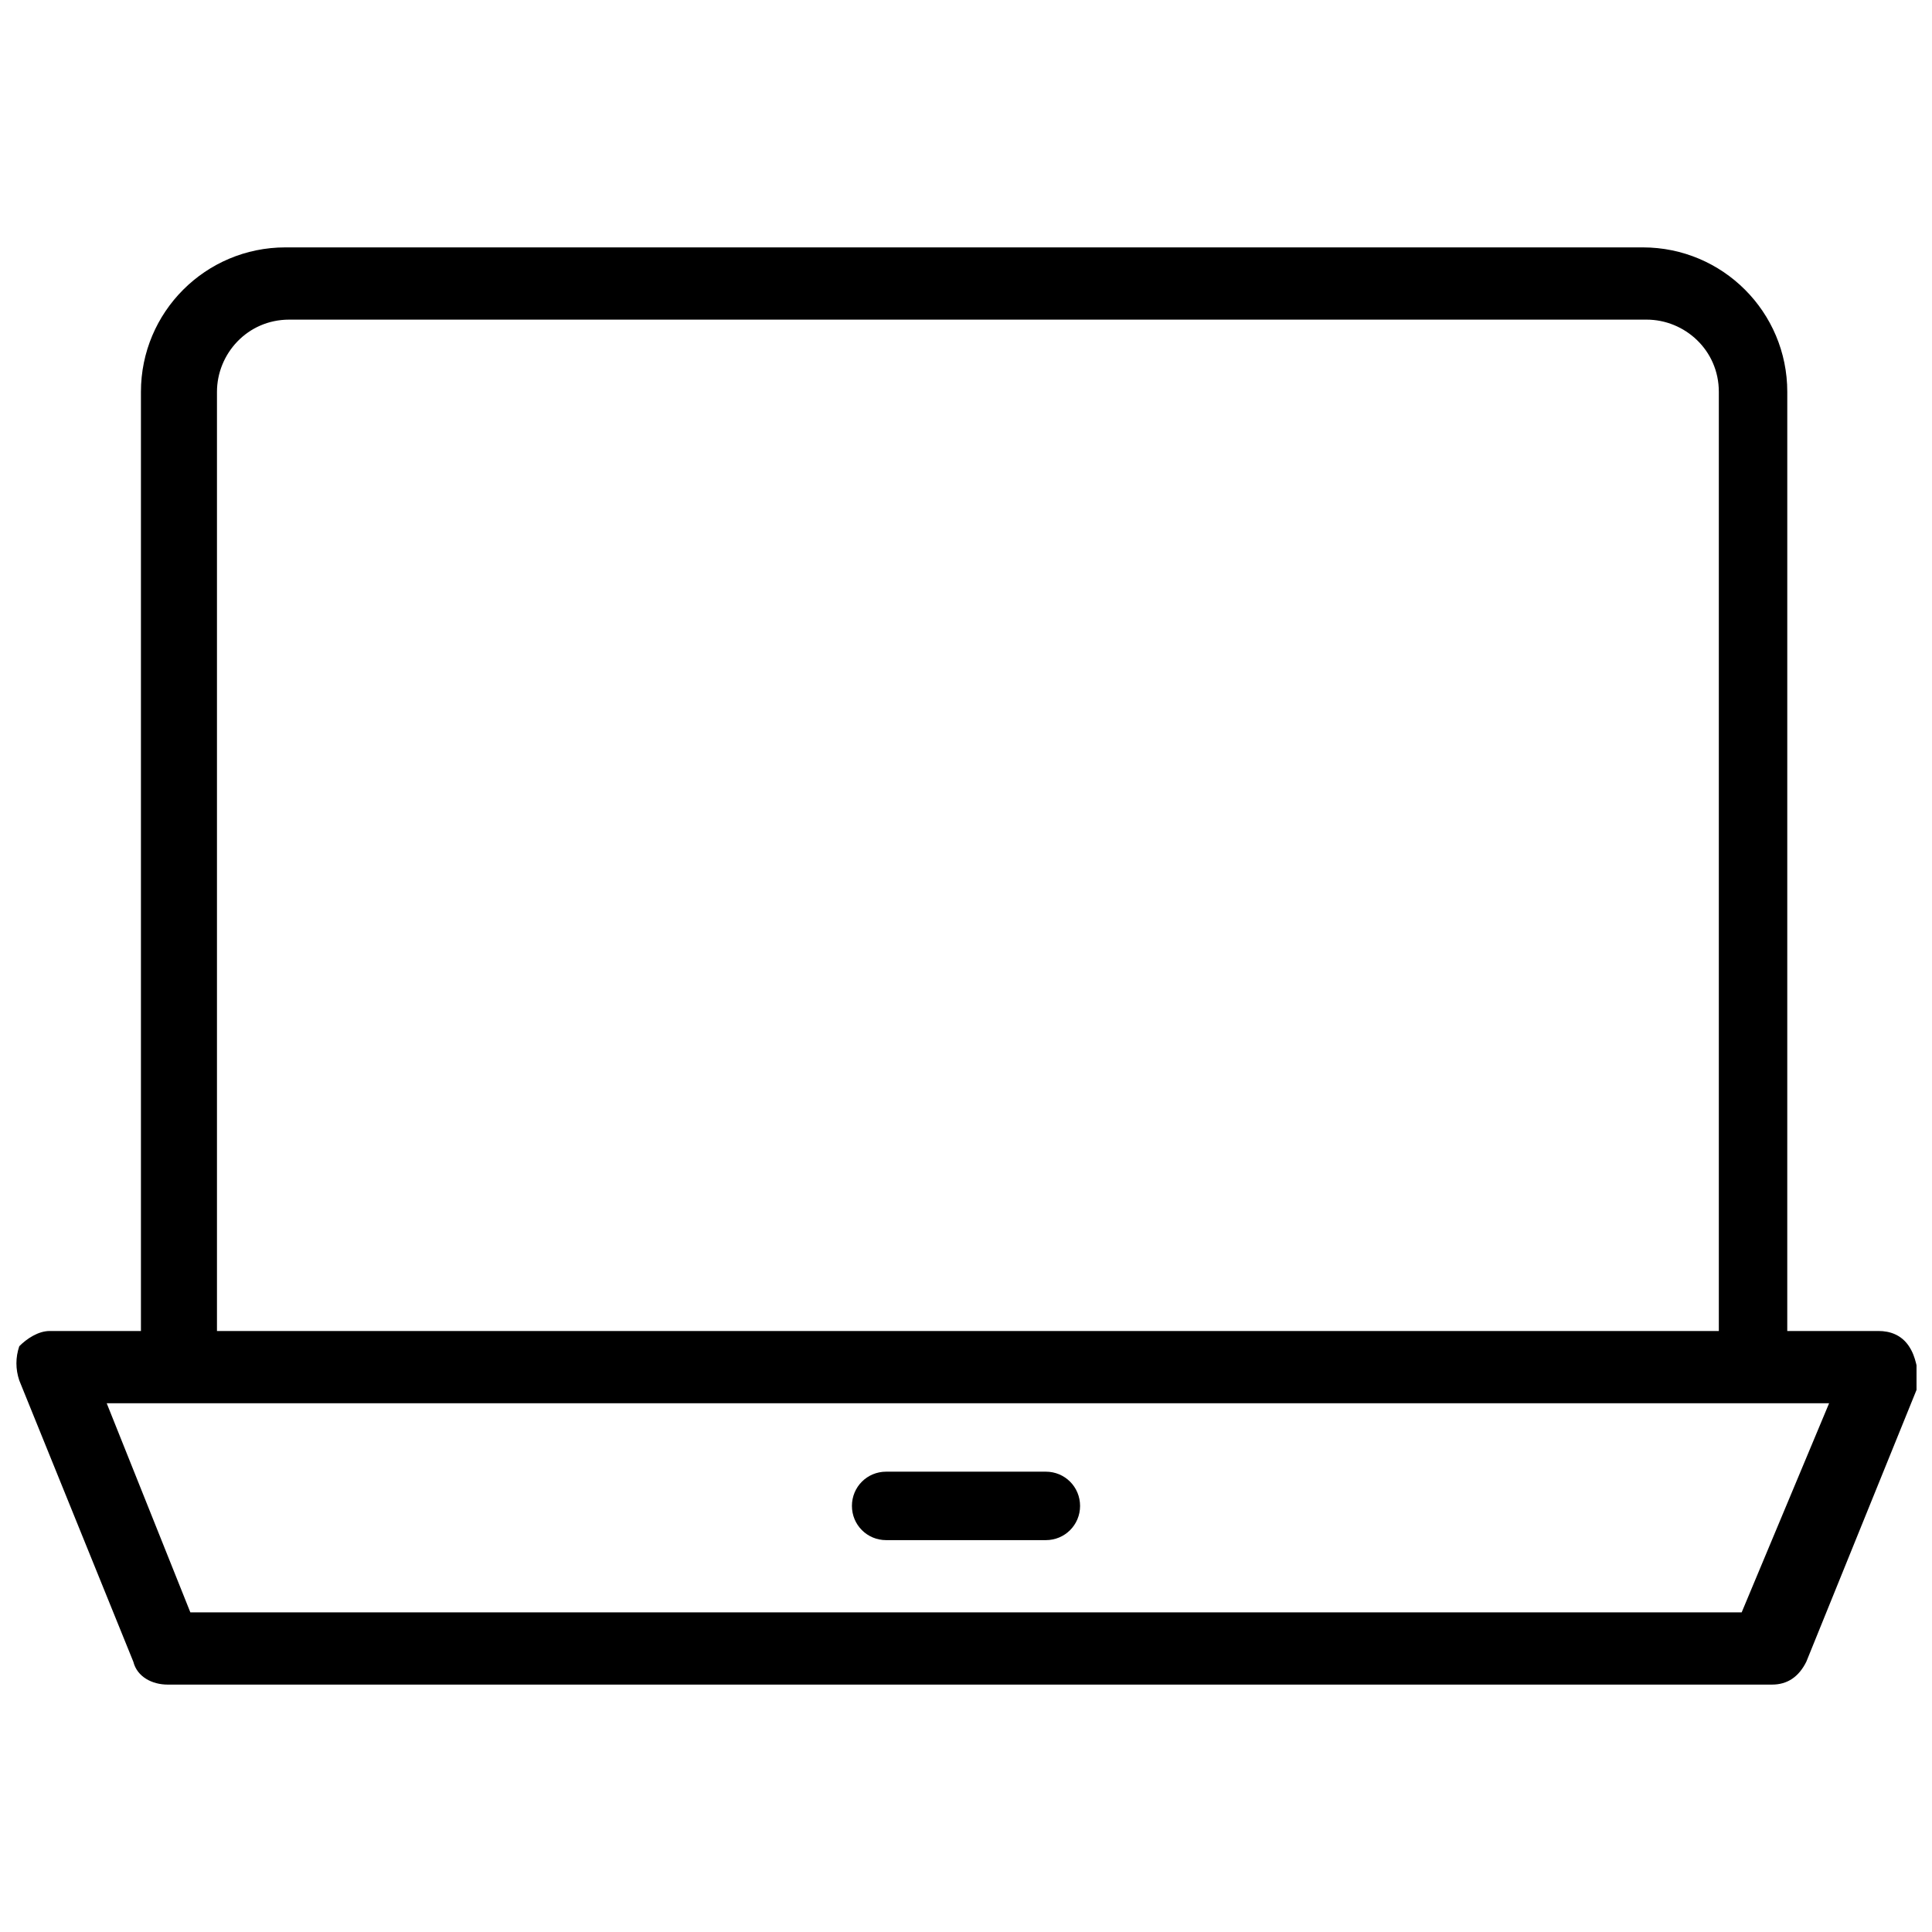 <?xml version="1.0" encoding="UTF-8"?>
<!-- Uploaded to: ICON Repo, www.svgrepo.com, Generator: ICON Repo Mixer Tools -->
<svg width="800px" height="800px" version="1.1" viewBox="144 144 512 512" xmlns="http://www.w3.org/2000/svg">
 <defs>
  <clipPath id="a">
   <path d="m148.09 209h503.81v382h-503.81z"/>
  </clipPath>
 </defs>
 <g clip-path="url(#a)">
  <path d="m649.89 500.76c-2.016-3.023-5.039-4.031-8.062-4.031h-24.184l0.004-248.88c0-21.16-17.129-38.289-38.289-38.289h-359.72c-21.16 0-38.289 17.129-38.289 38.289v248.88h-24.18c-3.023 0-6.047 2.016-8.062 4.031-1.008 3.023-1.008 6.043 0 9.066l30.23 74.562c1.008 4.031 5.039 6.047 9.07 6.047h425.21c4.031 0 7.055-2.016 9.07-6.047l30.23-74.562c-1.016-3.023-1.016-6.043-3.031-9.066zm-448.39-252.91c0-10.078 8.062-19.145 19.145-19.145h359.72c10.078 0 19.145 8.062 19.145 19.145v248.88h-398.01zm404.06 323.45h-411.11l-22.168-55.418h456.45z"/>
 </g>
 <path d="m421.16 534.01h-42.32c-5.039 0-9.07 4.031-9.07 9.07 0 5.039 4.031 9.07 9.07 9.07h42.32c5.039 0 9.07-4.031 9.07-9.07-0.004-5.039-4.035-9.07-9.07-9.07z"/>
</svg>